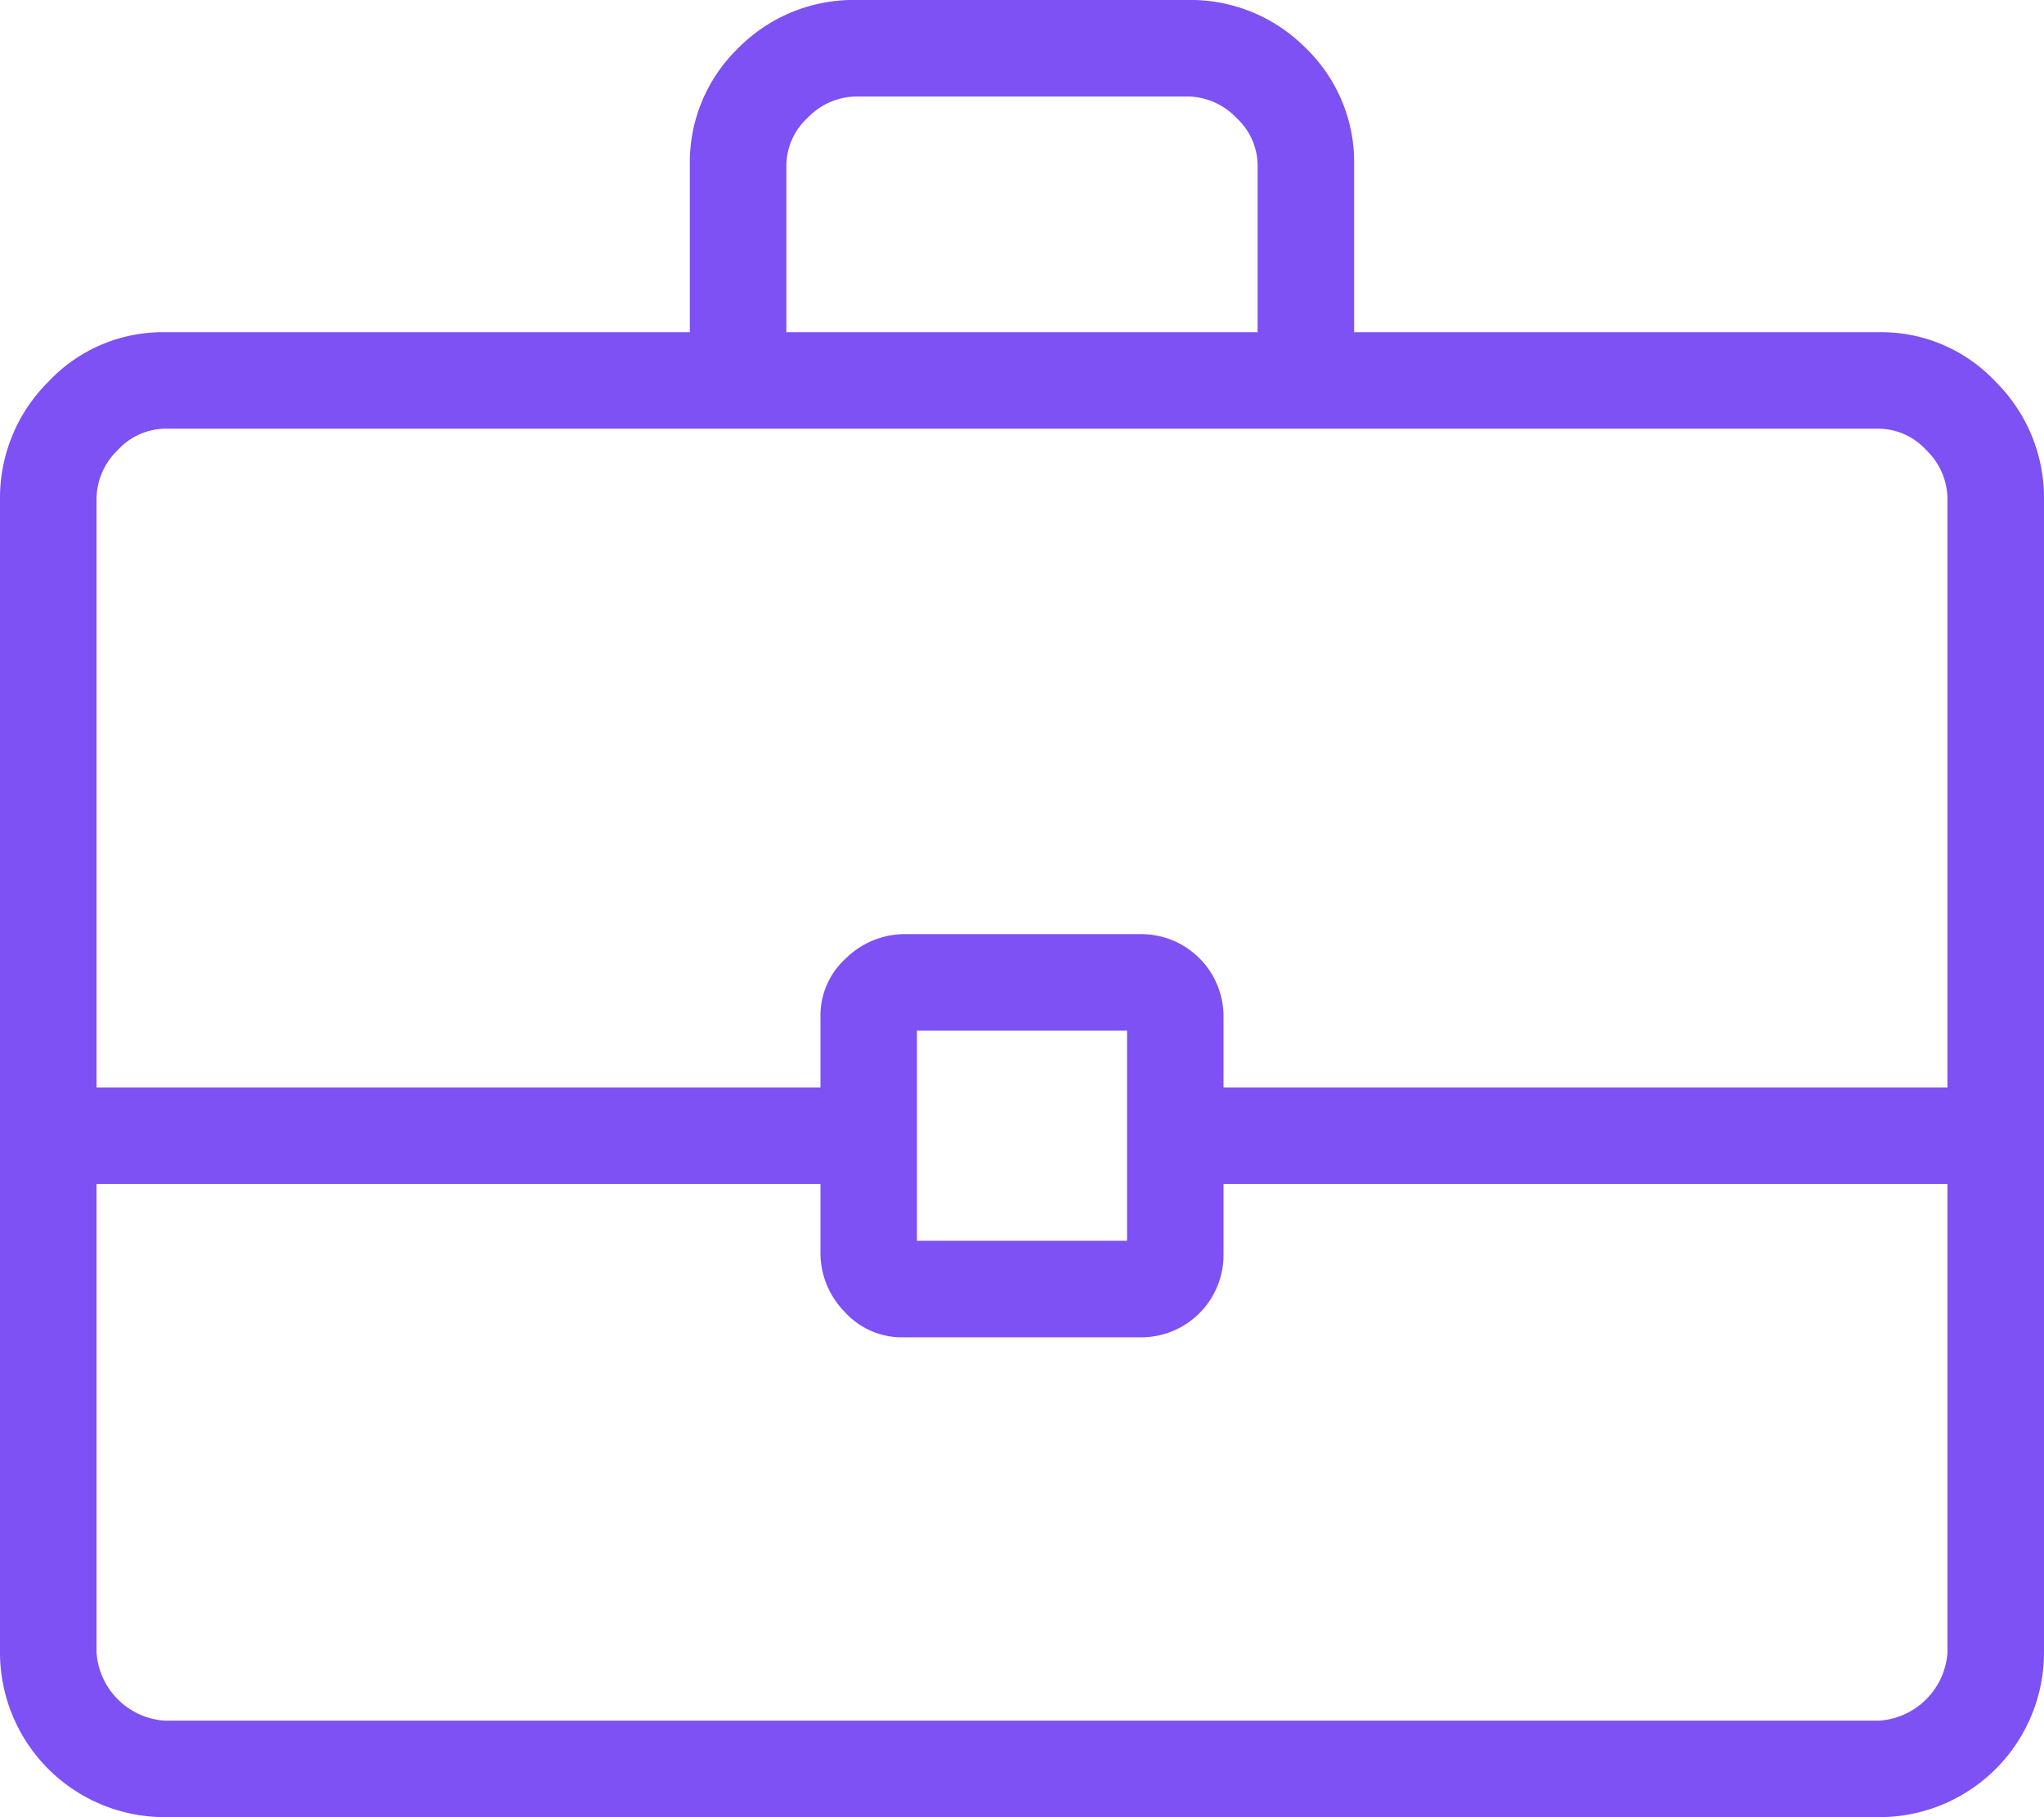 <svg xmlns="http://www.w3.org/2000/svg" width="30" height="26.666" viewBox="0 0 30 26.666"><path id="business_center_FILL0_wght200_GRAD0_opsz40" d="M15.125,11.542V9.083a2.328,2.328,0,0,1,.708-1.708,2.379,2.379,0,0,1,1.75-.708h4.834a2.379,2.379,0,0,1,1.75.708,2.328,2.328,0,0,1,.708,1.708v2.459h7.708a2.3,2.3,0,0,1,1.709.729A2.4,2.4,0,0,1,35,14V30.917a2.417,2.417,0,0,1-2.417,2.416H7.417A2.417,2.417,0,0,1,5,30.917V14a2.4,2.4,0,0,1,.708-1.729,2.3,2.3,0,0,1,1.709-.729Zm1.417,0h6.916V9.083a.955.955,0,0,0-.312-.687,1,1,0,0,0-.729-.313H17.583a1,1,0,0,0-.729.313.955.955,0,0,0-.312.687Zm17.041,12.5H22.958v1.041a1.209,1.209,0,0,1-1.208,1.209h-3.5a1.132,1.132,0,0,1-.854-.375,1.235,1.235,0,0,1-.354-.875v-1H6.417v6.875a1.075,1.075,0,0,0,1,1H32.583a1.075,1.075,0,0,0,1-1Zm-15.125.833h3.084V21.792H18.458ZM6.417,22.625H17.042V21.583a1.132,1.132,0,0,1,.375-.854,1.235,1.235,0,0,1,.875-.354H21.75a1.209,1.209,0,0,1,1.208,1.208v1.042H33.583V14a1,1,0,0,0-.312-.729.957.957,0,0,0-.688-.313H7.417a.957.957,0,0,0-.688.313A1,1,0,0,0,6.417,14ZM20,23.333Z" transform="translate(-5 -6.667)" fill="#7d51f3"></path></svg>